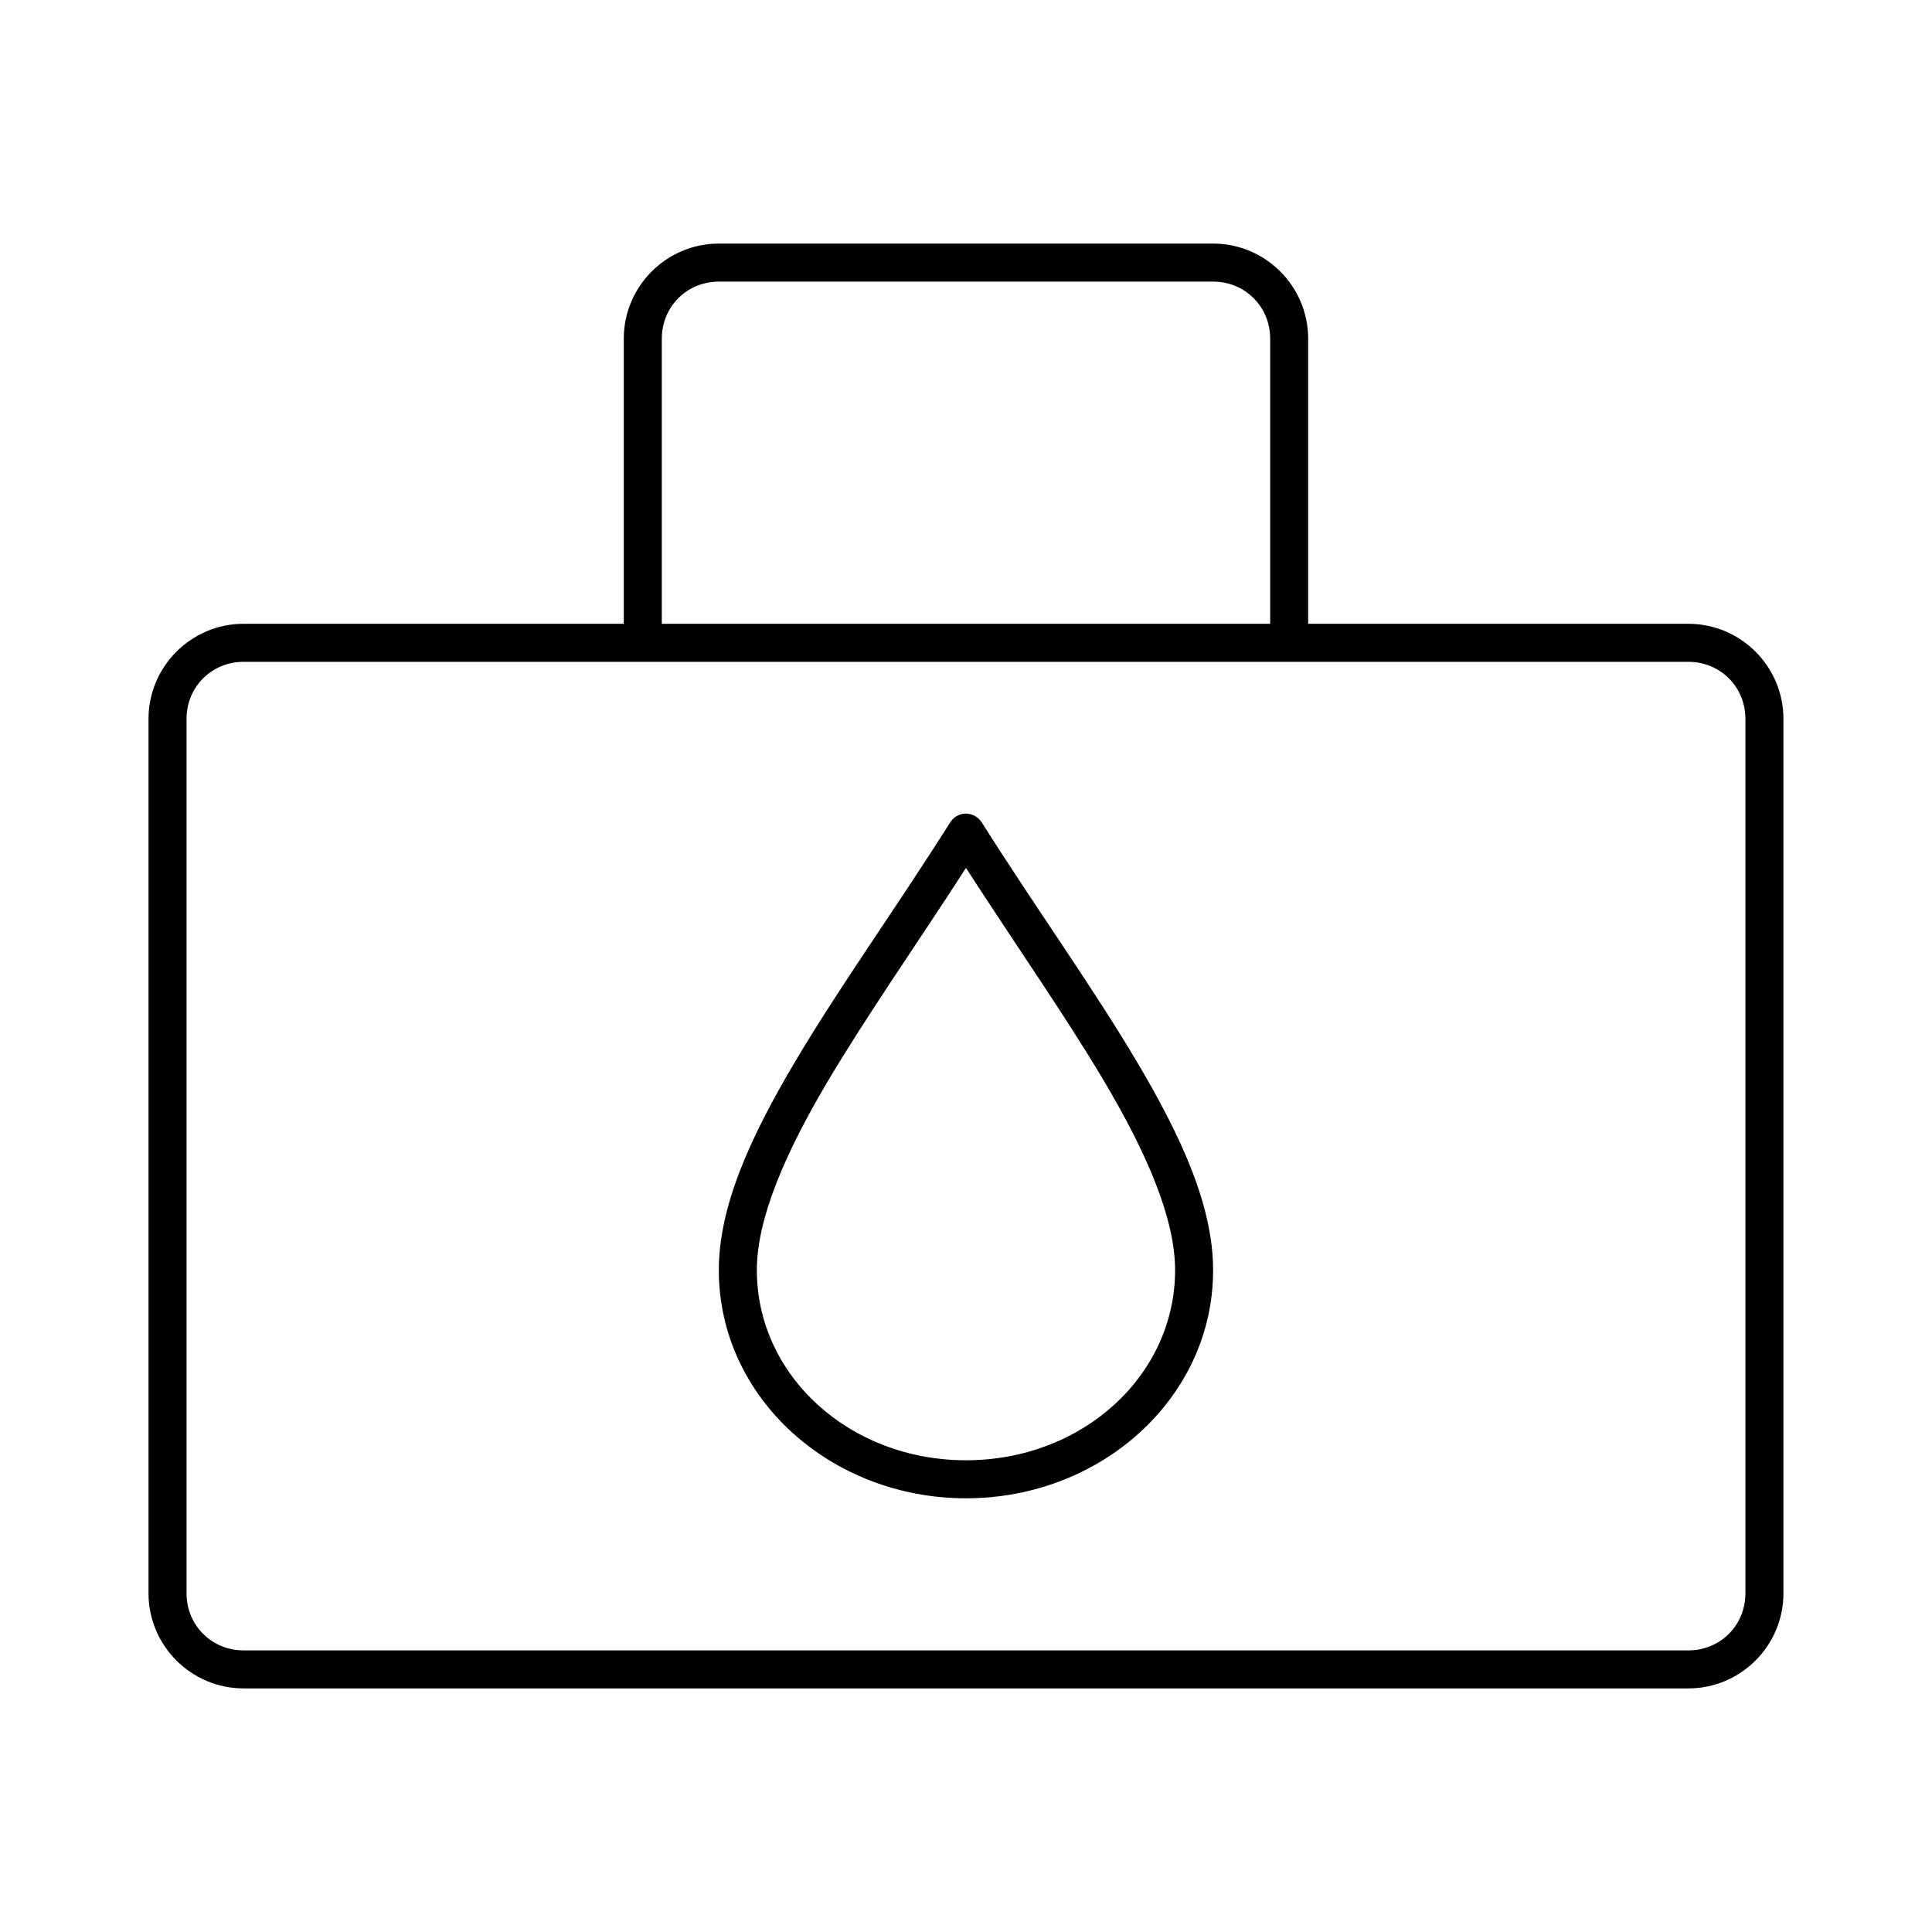 <?xml version="1.0" encoding="UTF-8"?>
<!-- Uploaded to: ICON Repo, www.svgrepo.com, Generator: ICON Repo Mixer Tools -->
<svg fill="#000000" width="800px" height="800px" version="1.1" viewBox="144 144 512 512" xmlns="http://www.w3.org/2000/svg">
 <path d="m334.5 208.55c-13.867 0-25.191 11.32-25.191 25.191v75.57h-100.76c-13.867 0-25.191 11.324-25.191 25.191v231.75c0 13.871 11.324 25.191 25.191 25.191h382.89c13.871 0 25.191-11.32 25.191-25.191v-231.75c0-13.867-11.32-25.191-25.191-25.191h-100.76v-75.57c0-13.871-11.32-25.191-25.191-25.191zm0 10.078h130.99c8.461 0 15.117 6.652 15.117 15.113v75.57h-161.22v-75.57c0-8.461 6.652-15.113 15.113-15.113zm-125.95 100.76h382.89c8.461 0 15.113 6.652 15.113 15.113v231.75c0 8.461-6.652 15.117-15.113 15.117h-382.89c-8.461 0-15.113-6.656-15.113-15.117v-231.75c0-8.461 6.652-15.113 15.113-15.113zm190.5 40.305c-1.387 0.285-2.586 1.145-3.309 2.359-14.008 22.191-29.184 43.332-40.934 63.133s-20.309 38.238-20.309 55.422c0 33.793 29.633 60.457 65.496 60.457 35.859 0 65.492-26.664 65.492-60.457 0-17.184-8.559-35.621-20.309-55.422s-26.926-40.941-40.934-63.133c-1.078-1.785-3.141-2.727-5.195-2.359zm0.945 14.324c12.84 19.902 26.297 39.129 36.523 56.363 11.426 19.254 18.895 36.555 18.895 50.227 0 27.898-24.5 50.379-55.418 50.379s-55.422-22.48-55.422-50.379c0-13.672 7.469-30.973 18.895-50.227 10.227-17.234 23.688-36.461 36.527-56.363z"/>
</svg>